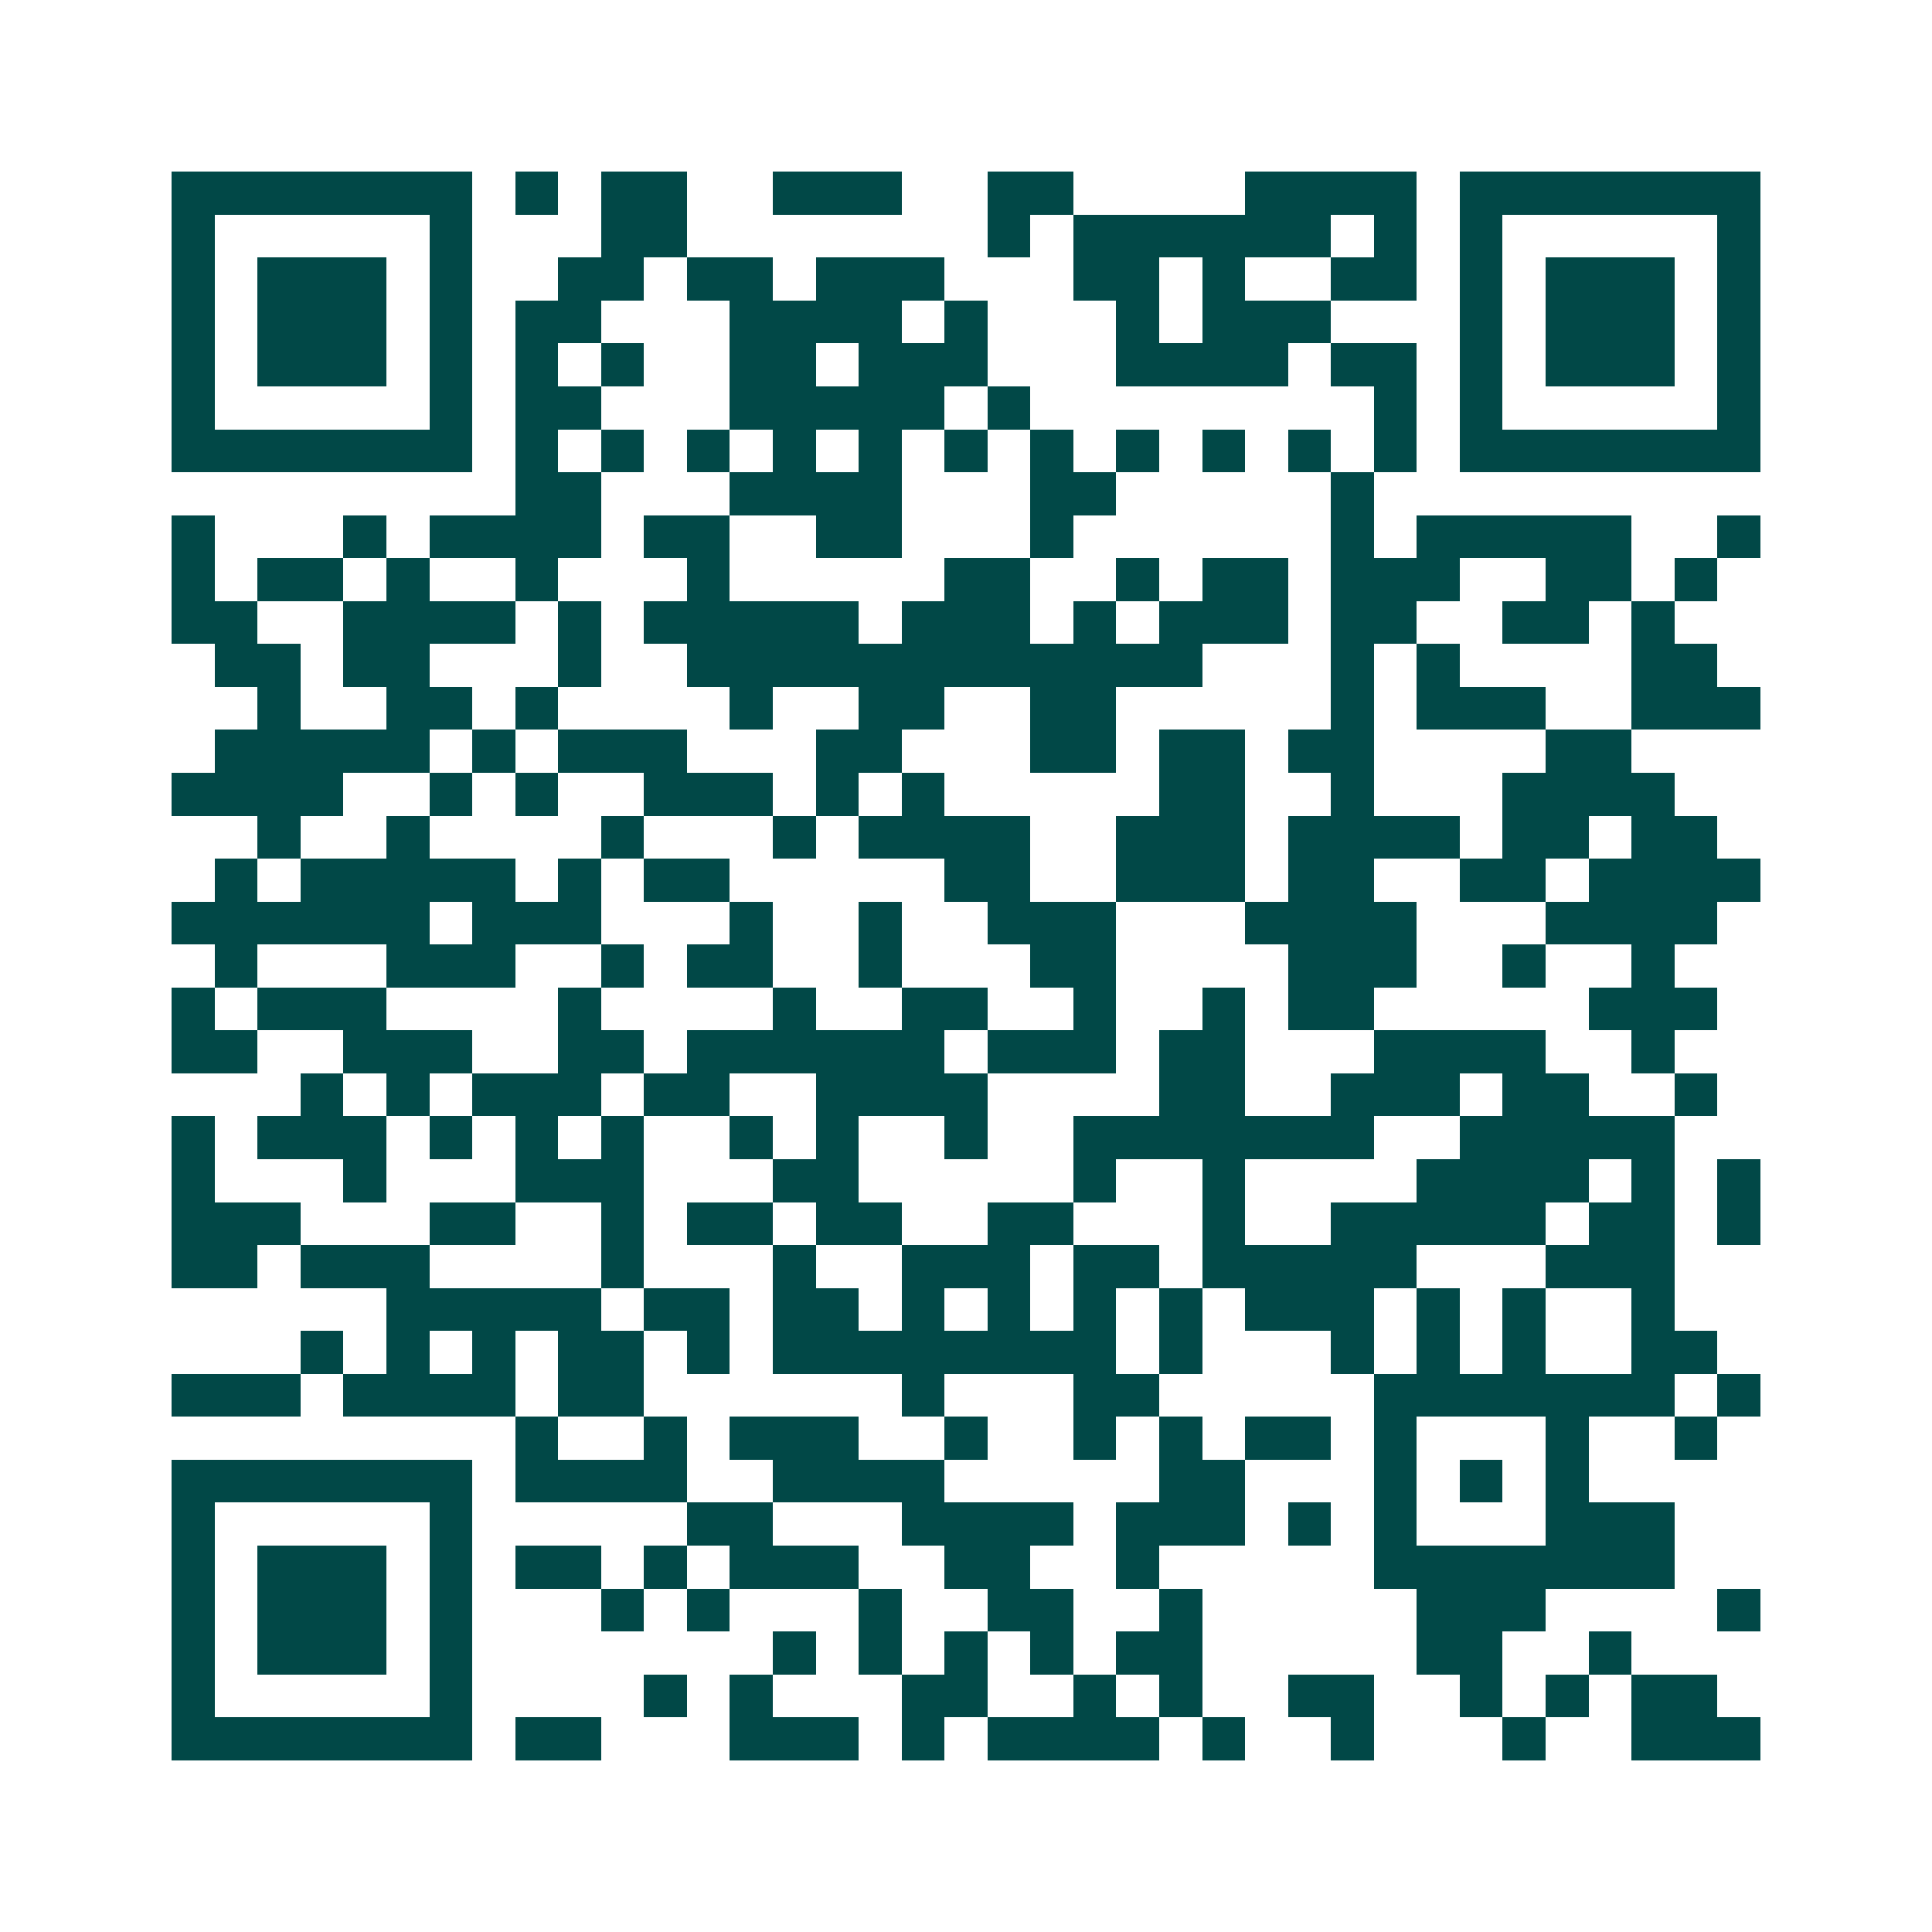 <svg xmlns="http://www.w3.org/2000/svg" width="200" height="200" viewBox="0 0 45 45" shape-rendering="crispEdges"><path fill="#ffffff" d="M0 0h45v45H0z"/><path stroke="#014847" d="M4 4.5h7m1 0h1m1 0h2m2 0h3m2 0h2m4 0h4m1 0h7M4 5.5h1m5 0h1m3 0h2m7 0h1m1 0h6m1 0h1m1 0h1m5 0h1M4 6.5h1m1 0h3m1 0h1m2 0h2m1 0h2m1 0h3m3 0h2m1 0h1m2 0h2m1 0h1m1 0h3m1 0h1M4 7.5h1m1 0h3m1 0h1m1 0h2m3 0h4m1 0h1m3 0h1m1 0h3m3 0h1m1 0h3m1 0h1M4 8.5h1m1 0h3m1 0h1m1 0h1m1 0h1m2 0h2m1 0h3m3 0h4m1 0h2m1 0h1m1 0h3m1 0h1M4 9.5h1m5 0h1m1 0h2m3 0h5m1 0h1m8 0h1m1 0h1m5 0h1M4 10.5h7m1 0h1m1 0h1m1 0h1m1 0h1m1 0h1m1 0h1m1 0h1m1 0h1m1 0h1m1 0h1m1 0h1m1 0h7M12 11.5h2m3 0h4m3 0h2m5 0h1M4 12.5h1m3 0h1m1 0h4m1 0h2m2 0h2m3 0h1m6 0h1m1 0h5m2 0h1M4 13.5h1m1 0h2m1 0h1m2 0h1m3 0h1m5 0h2m2 0h1m1 0h2m1 0h3m2 0h2m1 0h1M4 14.5h2m2 0h4m1 0h1m1 0h5m1 0h3m1 0h1m1 0h3m1 0h2m2 0h2m1 0h1M5 15.5h2m1 0h2m3 0h1m2 0h12m3 0h1m1 0h1m4 0h2M6 16.5h1m2 0h2m1 0h1m4 0h1m2 0h2m2 0h2m5 0h1m1 0h3m2 0h3M5 17.5h5m1 0h1m1 0h3m3 0h2m3 0h2m1 0h2m1 0h2m4 0h2M4 18.5h4m2 0h1m1 0h1m2 0h3m1 0h1m1 0h1m5 0h2m2 0h1m3 0h4M6 19.5h1m2 0h1m4 0h1m3 0h1m1 0h4m2 0h3m1 0h4m1 0h2m1 0h2M5 20.5h1m1 0h5m1 0h1m1 0h2m5 0h2m2 0h3m1 0h2m2 0h2m1 0h4M4 21.5h6m1 0h3m3 0h1m2 0h1m2 0h3m3 0h4m3 0h4M5 22.5h1m3 0h3m2 0h1m1 0h2m2 0h1m3 0h2m4 0h3m2 0h1m2 0h1M4 23.5h1m1 0h3m4 0h1m4 0h1m2 0h2m2 0h1m2 0h1m1 0h2m5 0h3M4 24.5h2m2 0h3m2 0h2m1 0h6m1 0h3m1 0h2m3 0h4m2 0h1M7 25.5h1m1 0h1m1 0h3m1 0h2m2 0h4m4 0h2m2 0h3m1 0h2m2 0h1M4 26.5h1m1 0h3m1 0h1m1 0h1m1 0h1m2 0h1m1 0h1m2 0h1m2 0h7m2 0h5M4 27.5h1m3 0h1m3 0h3m3 0h2m5 0h1m2 0h1m4 0h4m1 0h1m1 0h1M4 28.5h3m3 0h2m2 0h1m1 0h2m1 0h2m2 0h2m3 0h1m2 0h5m1 0h2m1 0h1M4 29.5h2m1 0h3m4 0h1m3 0h1m2 0h3m1 0h2m1 0h5m3 0h3M9 30.5h5m1 0h2m1 0h2m1 0h1m1 0h1m1 0h1m1 0h1m1 0h3m1 0h1m1 0h1m2 0h1M7 31.5h1m1 0h1m1 0h1m1 0h2m1 0h1m1 0h8m1 0h1m3 0h1m1 0h1m1 0h1m2 0h2M4 32.5h3m1 0h4m1 0h2m6 0h1m3 0h2m5 0h7m1 0h1M12 33.5h1m2 0h1m1 0h3m2 0h1m2 0h1m1 0h1m1 0h2m1 0h1m3 0h1m2 0h1M4 34.5h7m1 0h4m2 0h4m5 0h2m3 0h1m1 0h1m1 0h1M4 35.5h1m5 0h1m5 0h2m3 0h4m1 0h3m1 0h1m1 0h1m3 0h3M4 36.5h1m1 0h3m1 0h1m1 0h2m1 0h1m1 0h3m2 0h2m2 0h1m5 0h7M4 37.5h1m1 0h3m1 0h1m3 0h1m1 0h1m3 0h1m2 0h2m2 0h1m5 0h3m4 0h1M4 38.5h1m1 0h3m1 0h1m7 0h1m1 0h1m1 0h1m1 0h1m1 0h2m5 0h2m2 0h1M4 39.5h1m5 0h1m4 0h1m1 0h1m3 0h2m2 0h1m1 0h1m2 0h2m2 0h1m1 0h1m1 0h2M4 40.5h7m1 0h2m3 0h3m1 0h1m1 0h4m1 0h1m2 0h1m3 0h1m2 0h3"/></svg>
